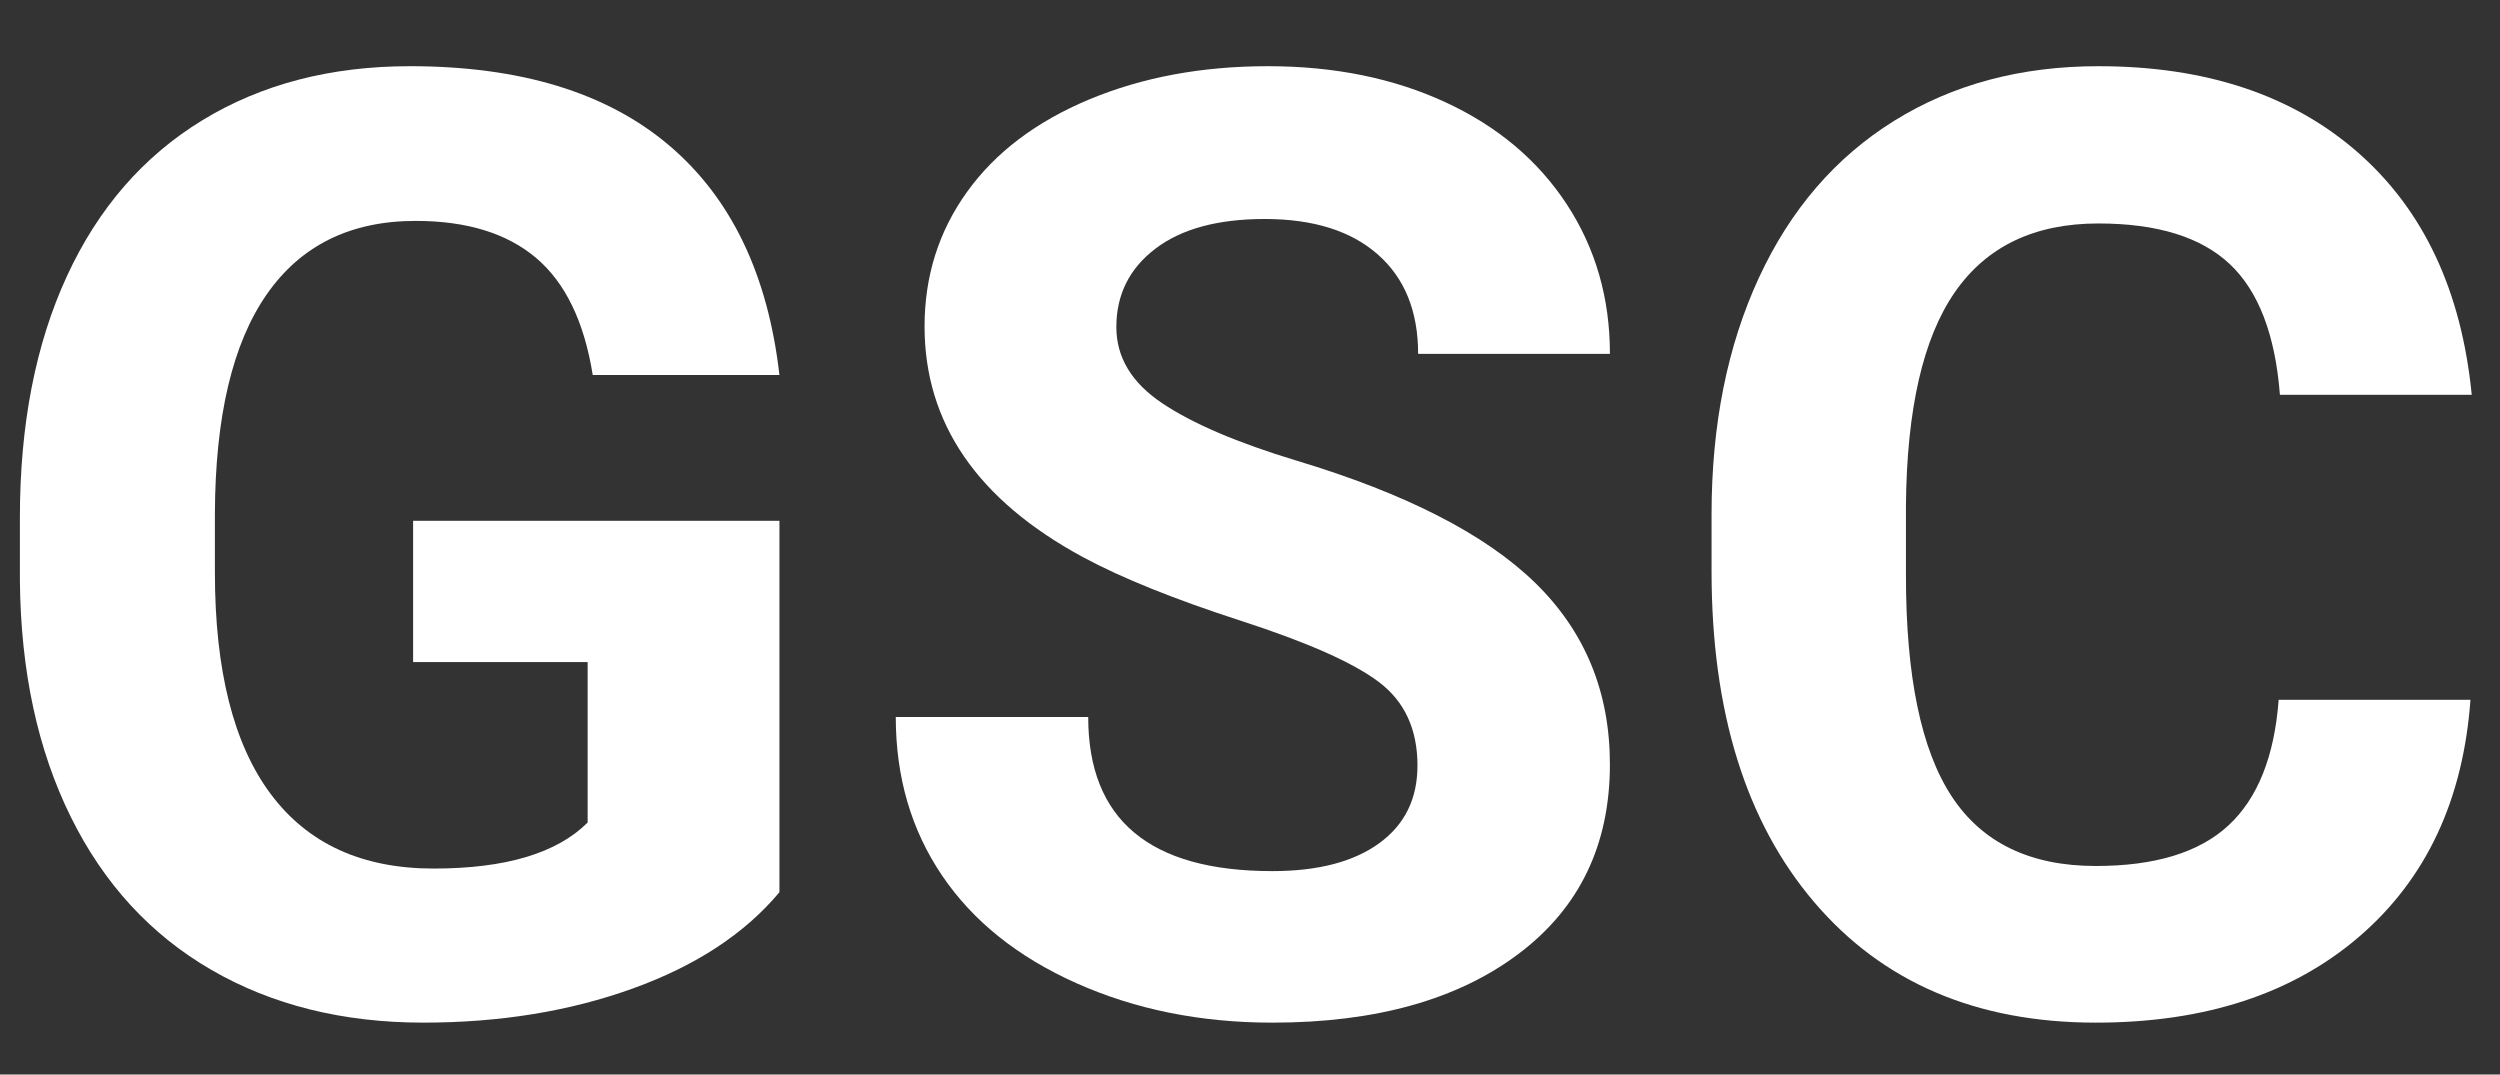 <?xml version="1.0" encoding="UTF-8"?><svg id="a" xmlns="http://www.w3.org/2000/svg" width="65.171mm" height="28.011mm" viewBox="0 0 184.736 79.4"><rect x="0" y="0" width="184.736" height="79.4" fill="#333333" stroke="none"/><path d="M57.595,65.929c-2.551,3.055-6.158,5.425-10.818,7.109-4.662,1.685-9.827,2.528-15.496,2.528-5.953,0-11.173-1.3-15.661-3.898-4.488-2.598-7.953-6.369-10.394-11.314-2.441-4.944-3.693-10.755-3.756-17.433v-4.677c0-6.866,1.157-12.811,3.472-17.834,2.315-5.023,5.653-8.865,10.016-11.527,4.362-2.661,9.472-3.992,15.331-3.992,8.157,0,14.534,1.945,19.133,5.834,4.598,3.89,7.323,9.551,8.173,16.984h-13.795c-.63-3.937-2.024-6.819-4.181-8.646-2.158-1.826-5.125-2.74-8.905-2.74-4.819,0-8.488,1.812-11.007,5.433-2.52,3.622-3.796,9.008-3.827,16.157v4.394c0,7.213,1.37,12.661,4.11,16.347,2.74,3.685,6.756,5.527,12.047,5.527,5.322,0,9.118-1.134,11.386-3.401v-11.858h-12.897v-10.44h27.07v27.448Z" fill="#fff"/><path d="M104.744,56.575c0-2.677-.945-4.731-2.834-6.165-1.89-1.433-5.292-2.944-10.205-4.535-4.913-1.59-8.803-3.157-11.669-4.701-7.812-4.22-11.716-9.905-11.716-17.055,0-3.716,1.047-7.031,3.142-9.944,2.094-2.913,5.102-5.188,9.023-6.827,3.921-1.637,8.322-2.457,13.205-2.457,4.913,0,9.291.89,13.133,2.669,3.842,1.78,6.827,4.292,8.953,7.535,2.126,3.245,3.189,6.93,3.189,11.055h-14.173c0-3.149-.992-5.598-2.977-7.346-1.984-1.748-4.771-2.622-8.362-2.622-3.465,0-6.158.732-8.079,2.197-1.921,1.464-2.882,3.394-2.882,5.787,0,2.237,1.125,4.11,3.378,5.622,2.251,1.512,5.566,2.929,9.944,4.252,8.062,2.425,13.937,5.433,17.622,9.023,3.685,3.591,5.527,8.063,5.527,13.417,0,5.953-2.252,10.623-6.756,14.008-4.504,3.386-10.567,5.079-18.188,5.079-5.292,0-10.11-.969-14.457-2.906-4.346-1.937-7.661-4.59-9.944-7.96-2.284-3.37-3.425-7.275-3.425-11.717h14.22c0,7.591,4.535,11.386,13.606,11.386,3.37,0,6-.685,7.89-2.055s2.834-3.283,2.834-5.74Z" fill="#fff"/><path d="M182.553,51.709c-.536,7.402-3.268,13.229-8.196,17.48-4.93,4.252-11.426,6.378-19.488,6.378-8.819,0-15.756-2.969-20.811-8.905-5.055-5.937-7.583-14.086-7.583-24.448v-4.205c0-6.614,1.165-12.44,3.496-17.48,2.33-5.039,5.661-8.905,9.992-11.598,4.33-2.693,9.361-4.039,15.094-4.039,7.937,0,14.33,2.126,19.181,6.377,4.85,4.252,7.653,10.221,8.409,17.905h-14.173c-.347-4.441-1.583-7.661-3.708-9.661-2.126-2-5.362-3-9.708-3-4.725,0-8.26,1.693-10.606,5.079-2.347,3.386-3.552,8.638-3.614,15.755v5.197c0,7.434,1.125,12.866,3.378,16.299,2.251,3.434,5.803,5.149,10.653,5.149,4.377,0,7.645-.999,9.803-3,2.157-1.999,3.394-5.094,3.708-9.283h14.173Z" fill="#fff"/></svg>